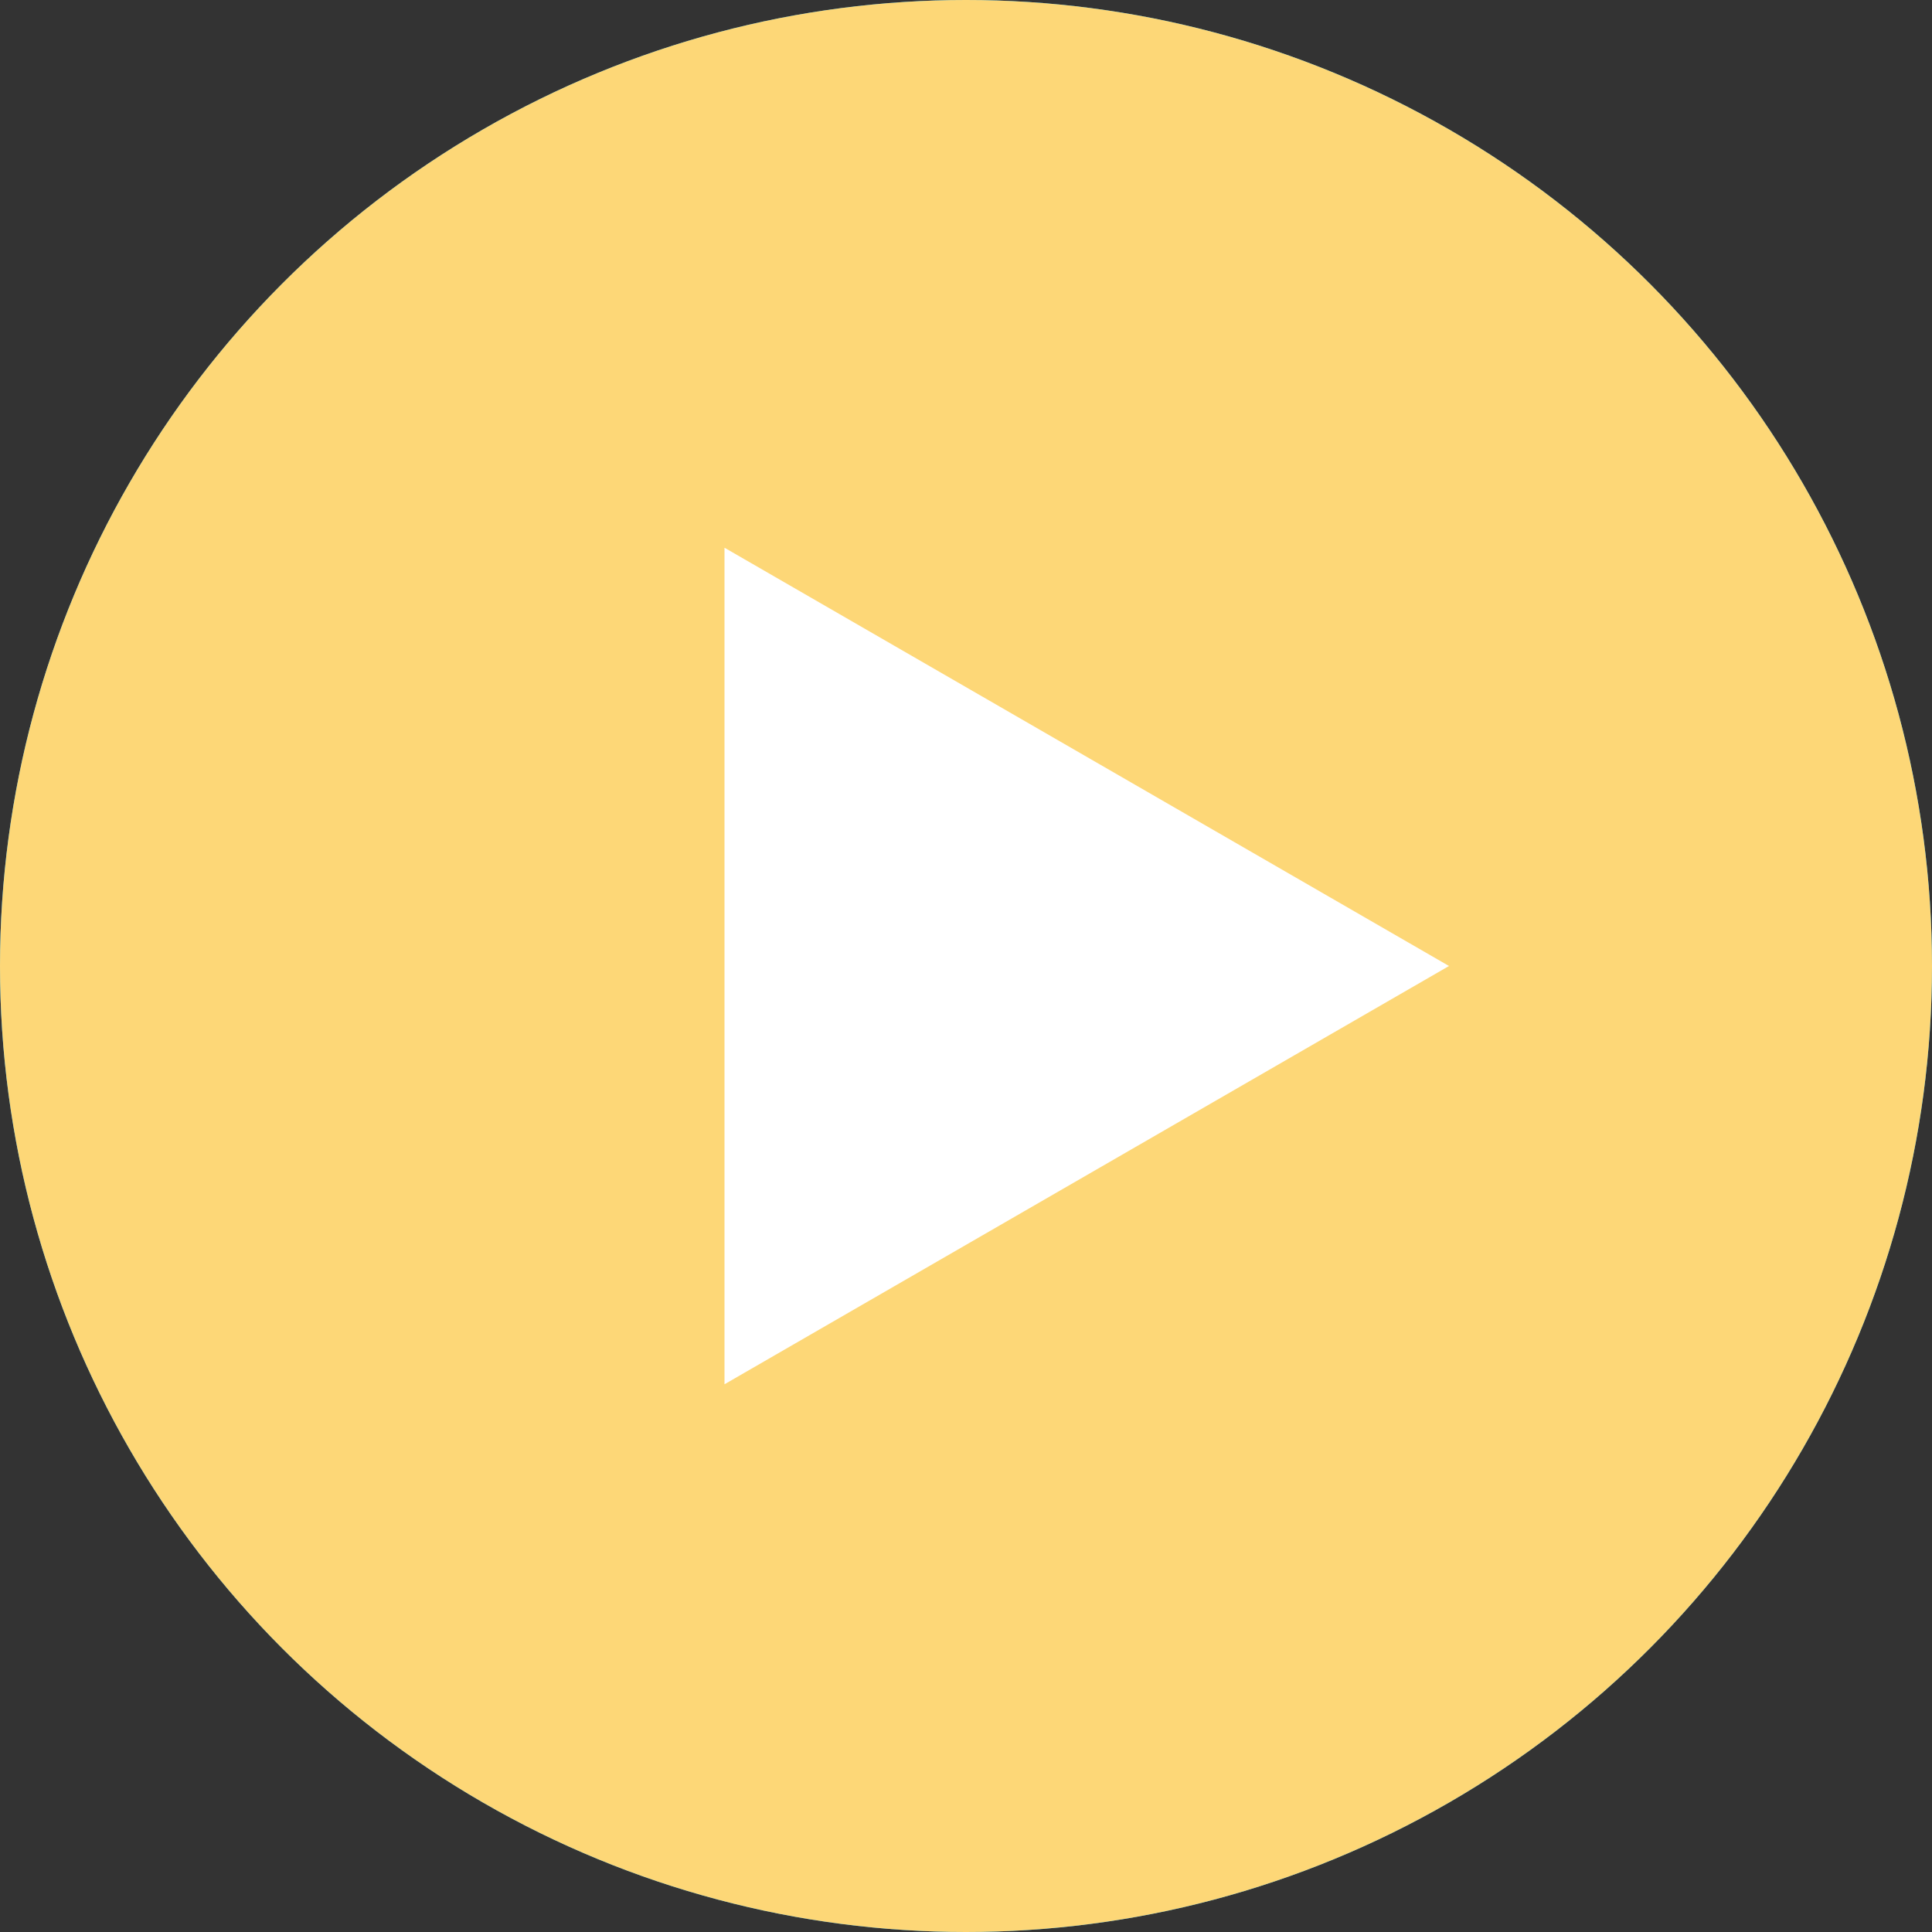 <?xml version="1.0" encoding="UTF-8"?> <svg xmlns="http://www.w3.org/2000/svg" width="48" height="48" viewBox="0 0 48 48" fill="none"><rect x="0" y="0" width="48" height="48" fill="#333333" stroke="none"/> <circle cx="24" cy="24" r="24" fill="#25ADFA"></circle> <circle cx="24" cy="24" r="24" fill="#FDD777"></circle> <path d="M36 24L18 34.392L18 13.608L36 24Z" fill="white"></path> </svg> 